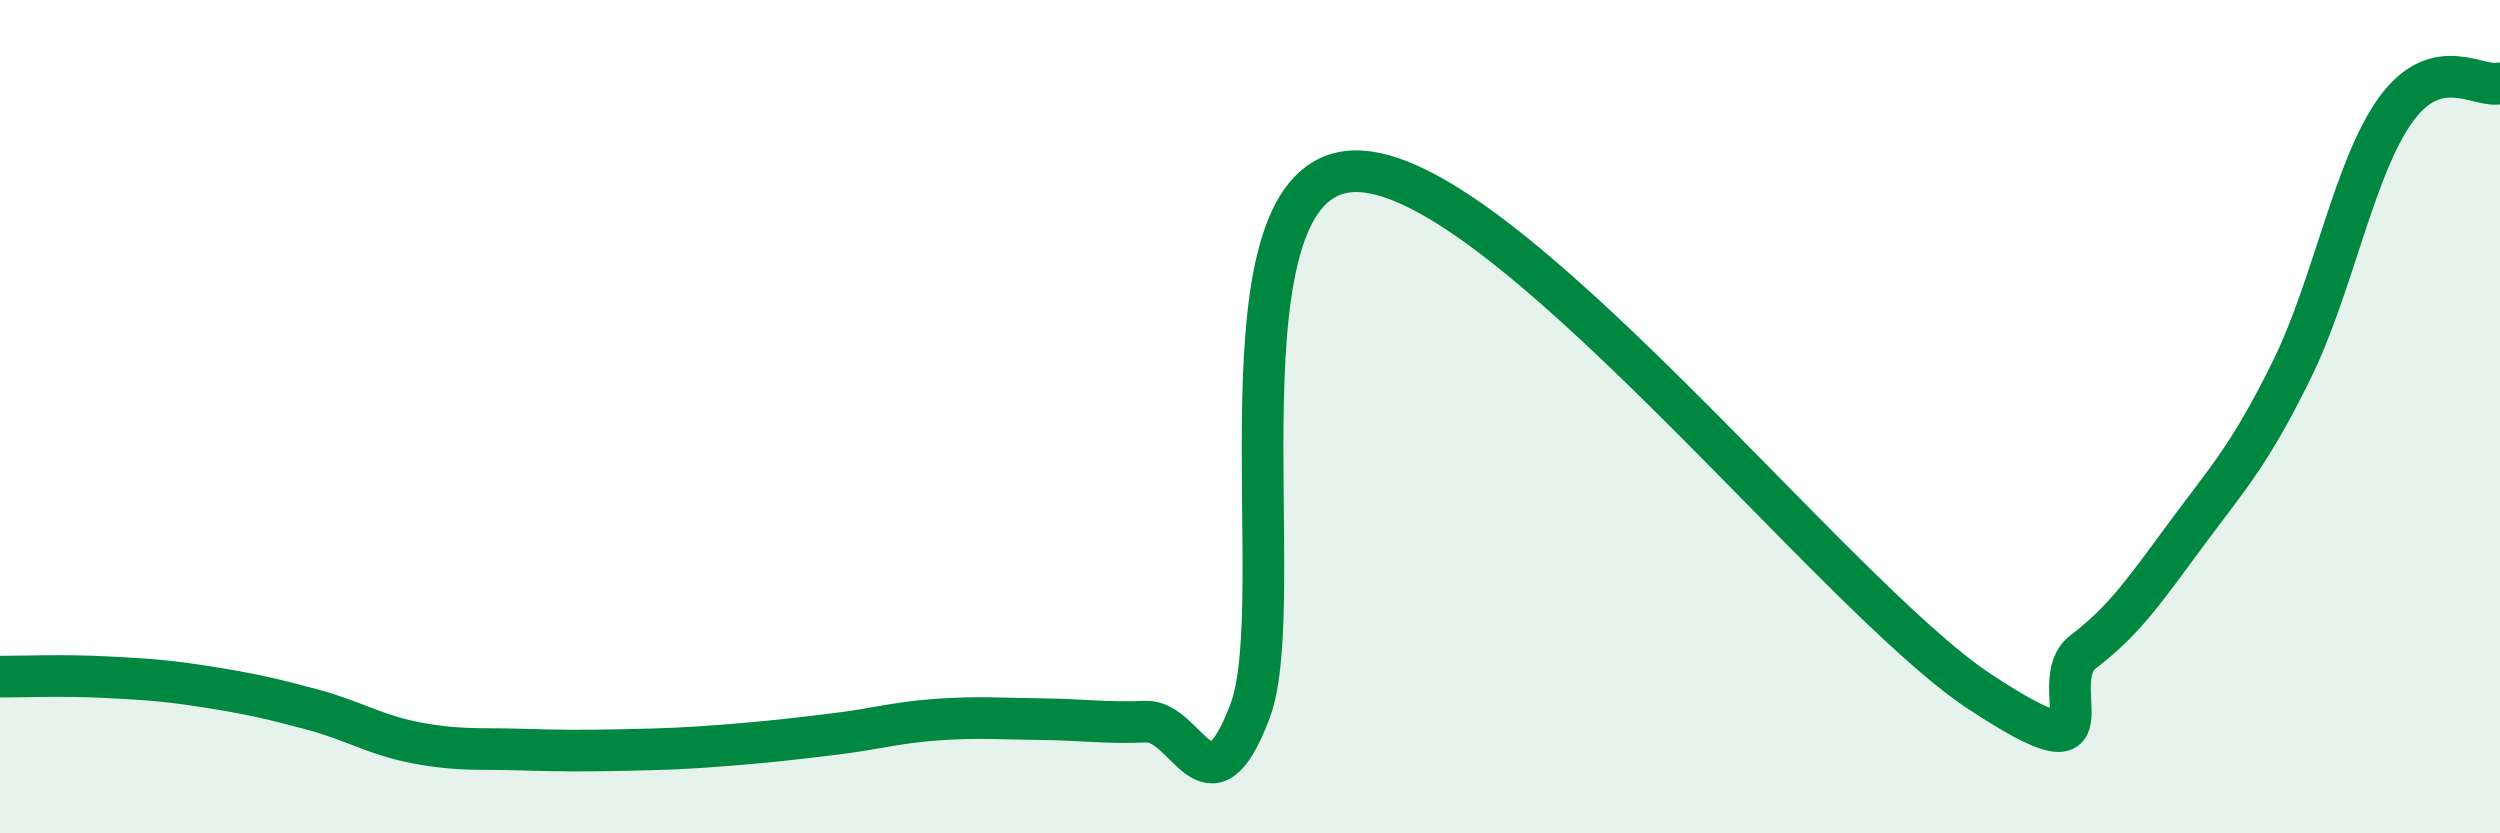 
    <svg width="60" height="20" viewBox="0 0 60 20" xmlns="http://www.w3.org/2000/svg">
      <path
        d="M 0,16.24 C 0.5,16.24 1.5,16.2 2.5,16.25 C 3.5,16.3 4,16.33 5,16.49 C 6,16.65 6.5,16.76 7.5,17.03 C 8.5,17.3 9,17.64 10,17.83 C 11,18.02 11.5,17.96 12.5,17.99 C 13.5,18.02 14,18.02 15,18 C 16,17.98 16.5,17.96 17.5,17.88 C 18.5,17.8 19,17.74 20,17.62 C 21,17.5 21.5,17.34 22.5,17.27 C 23.5,17.2 24,17.25 25,17.26 C 26,17.27 26.5,17.36 27.5,17.32 C 28.5,17.28 29,19.71 30,17.07 C 31,14.43 29,4.21 32.5,4.11 C 36,4.01 44,14.28 47.5,16.59 C 51,18.9 49,16.4 50,15.64 C 51,14.88 51.5,14.13 52.5,12.78 C 53.5,11.43 54,10.91 55,8.88 C 56,6.85 56.5,4.01 57.5,2.63 C 58.5,1.25 59.5,2.13 60,2L60 20L0 20Z"
        fill="#008740"
        opacity="0.1"
        stroke-linecap="round"
        stroke-linejoin="round"
      />
      <path
        d="M 0,16.24 C 0.5,16.24 1.5,16.2 2.5,16.25 C 3.5,16.3 4,16.33 5,16.49 C 6,16.65 6.5,16.76 7.5,17.03 C 8.5,17.3 9,17.64 10,17.83 C 11,18.02 11.5,17.96 12.5,17.99 C 13.5,18.02 14,18.02 15,18 C 16,17.98 16.5,17.96 17.5,17.88 C 18.5,17.8 19,17.74 20,17.62 C 21,17.5 21.5,17.34 22.5,17.27 C 23.5,17.2 24,17.25 25,17.26 C 26,17.27 26.5,17.36 27.5,17.32 C 28.5,17.28 29,19.71 30,17.07 C 31,14.43 29,4.21 32.5,4.11 C 36,4.01 44,14.28 47.5,16.59 C 51,18.9 49,16.4 50,15.64 C 51,14.88 51.5,14.13 52.5,12.78 C 53.5,11.43 54,10.91 55,8.88 C 56,6.85 56.5,4.01 57.5,2.63 C 58.5,1.25 59.5,2.13 60,2"
        stroke="#008740"
        stroke-width="1"
        fill="none"
        stroke-linecap="round"
        stroke-linejoin="round"
      />
    </svg>
  